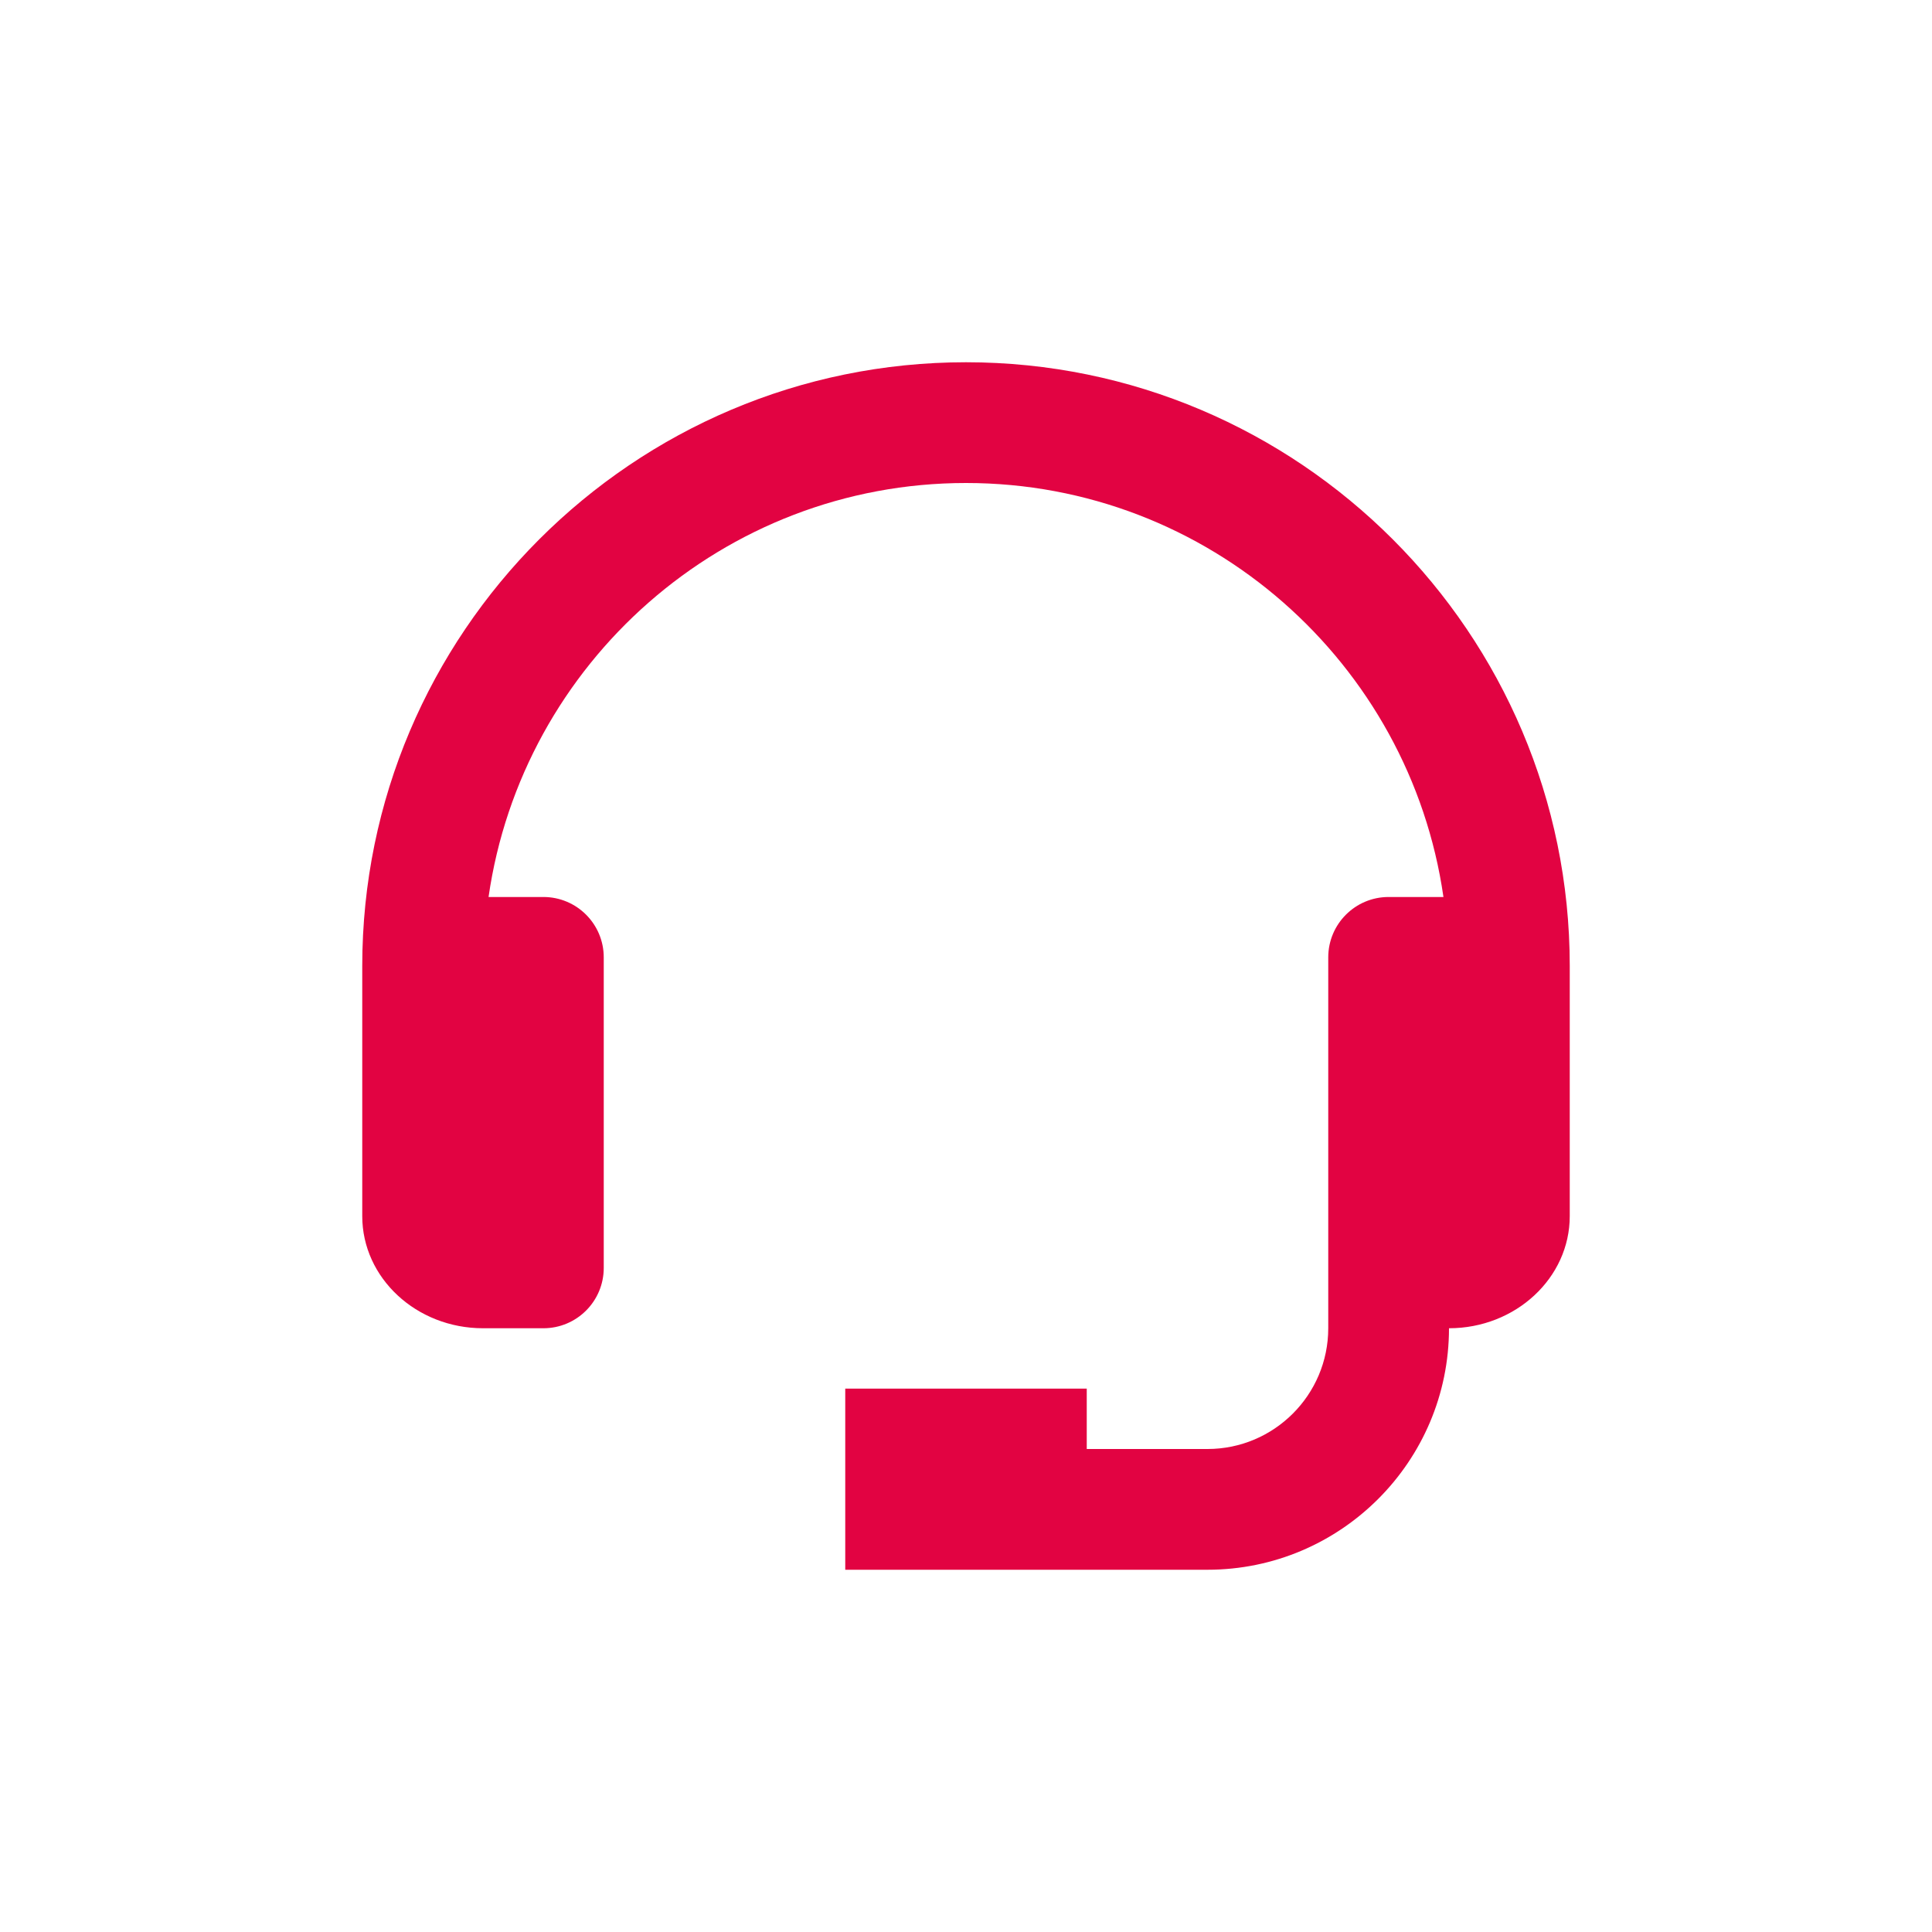 <svg width="32" height="32" viewBox="0 0 32 32" fill="none" xmlns="http://www.w3.org/2000/svg">
<path d="M16 6C10.486 6 6 10.486 6 16V16.714V20V20.143C6 21.167 6.897 22 8 22H9C9.553 22 10 21.552 10 21V15.857C10 15.305 9.553 14.857 9 14.857H8.092C8.648 10.987 11.978 8 16 8C20.022 8 23.352 10.987 23.908 14.857H23C22.447 14.857 22 15.305 22 15.857V20V21V22C22 23.103 21.103 24 20 24H18V23H14V26H16H18H20C22.206 26 24 24.206 24 22C25.103 22 26 21.167 26 20.143V20V16.714V16C26 10.486 21.514 6 16 6Z" fill="#E20342"/>
</svg>
